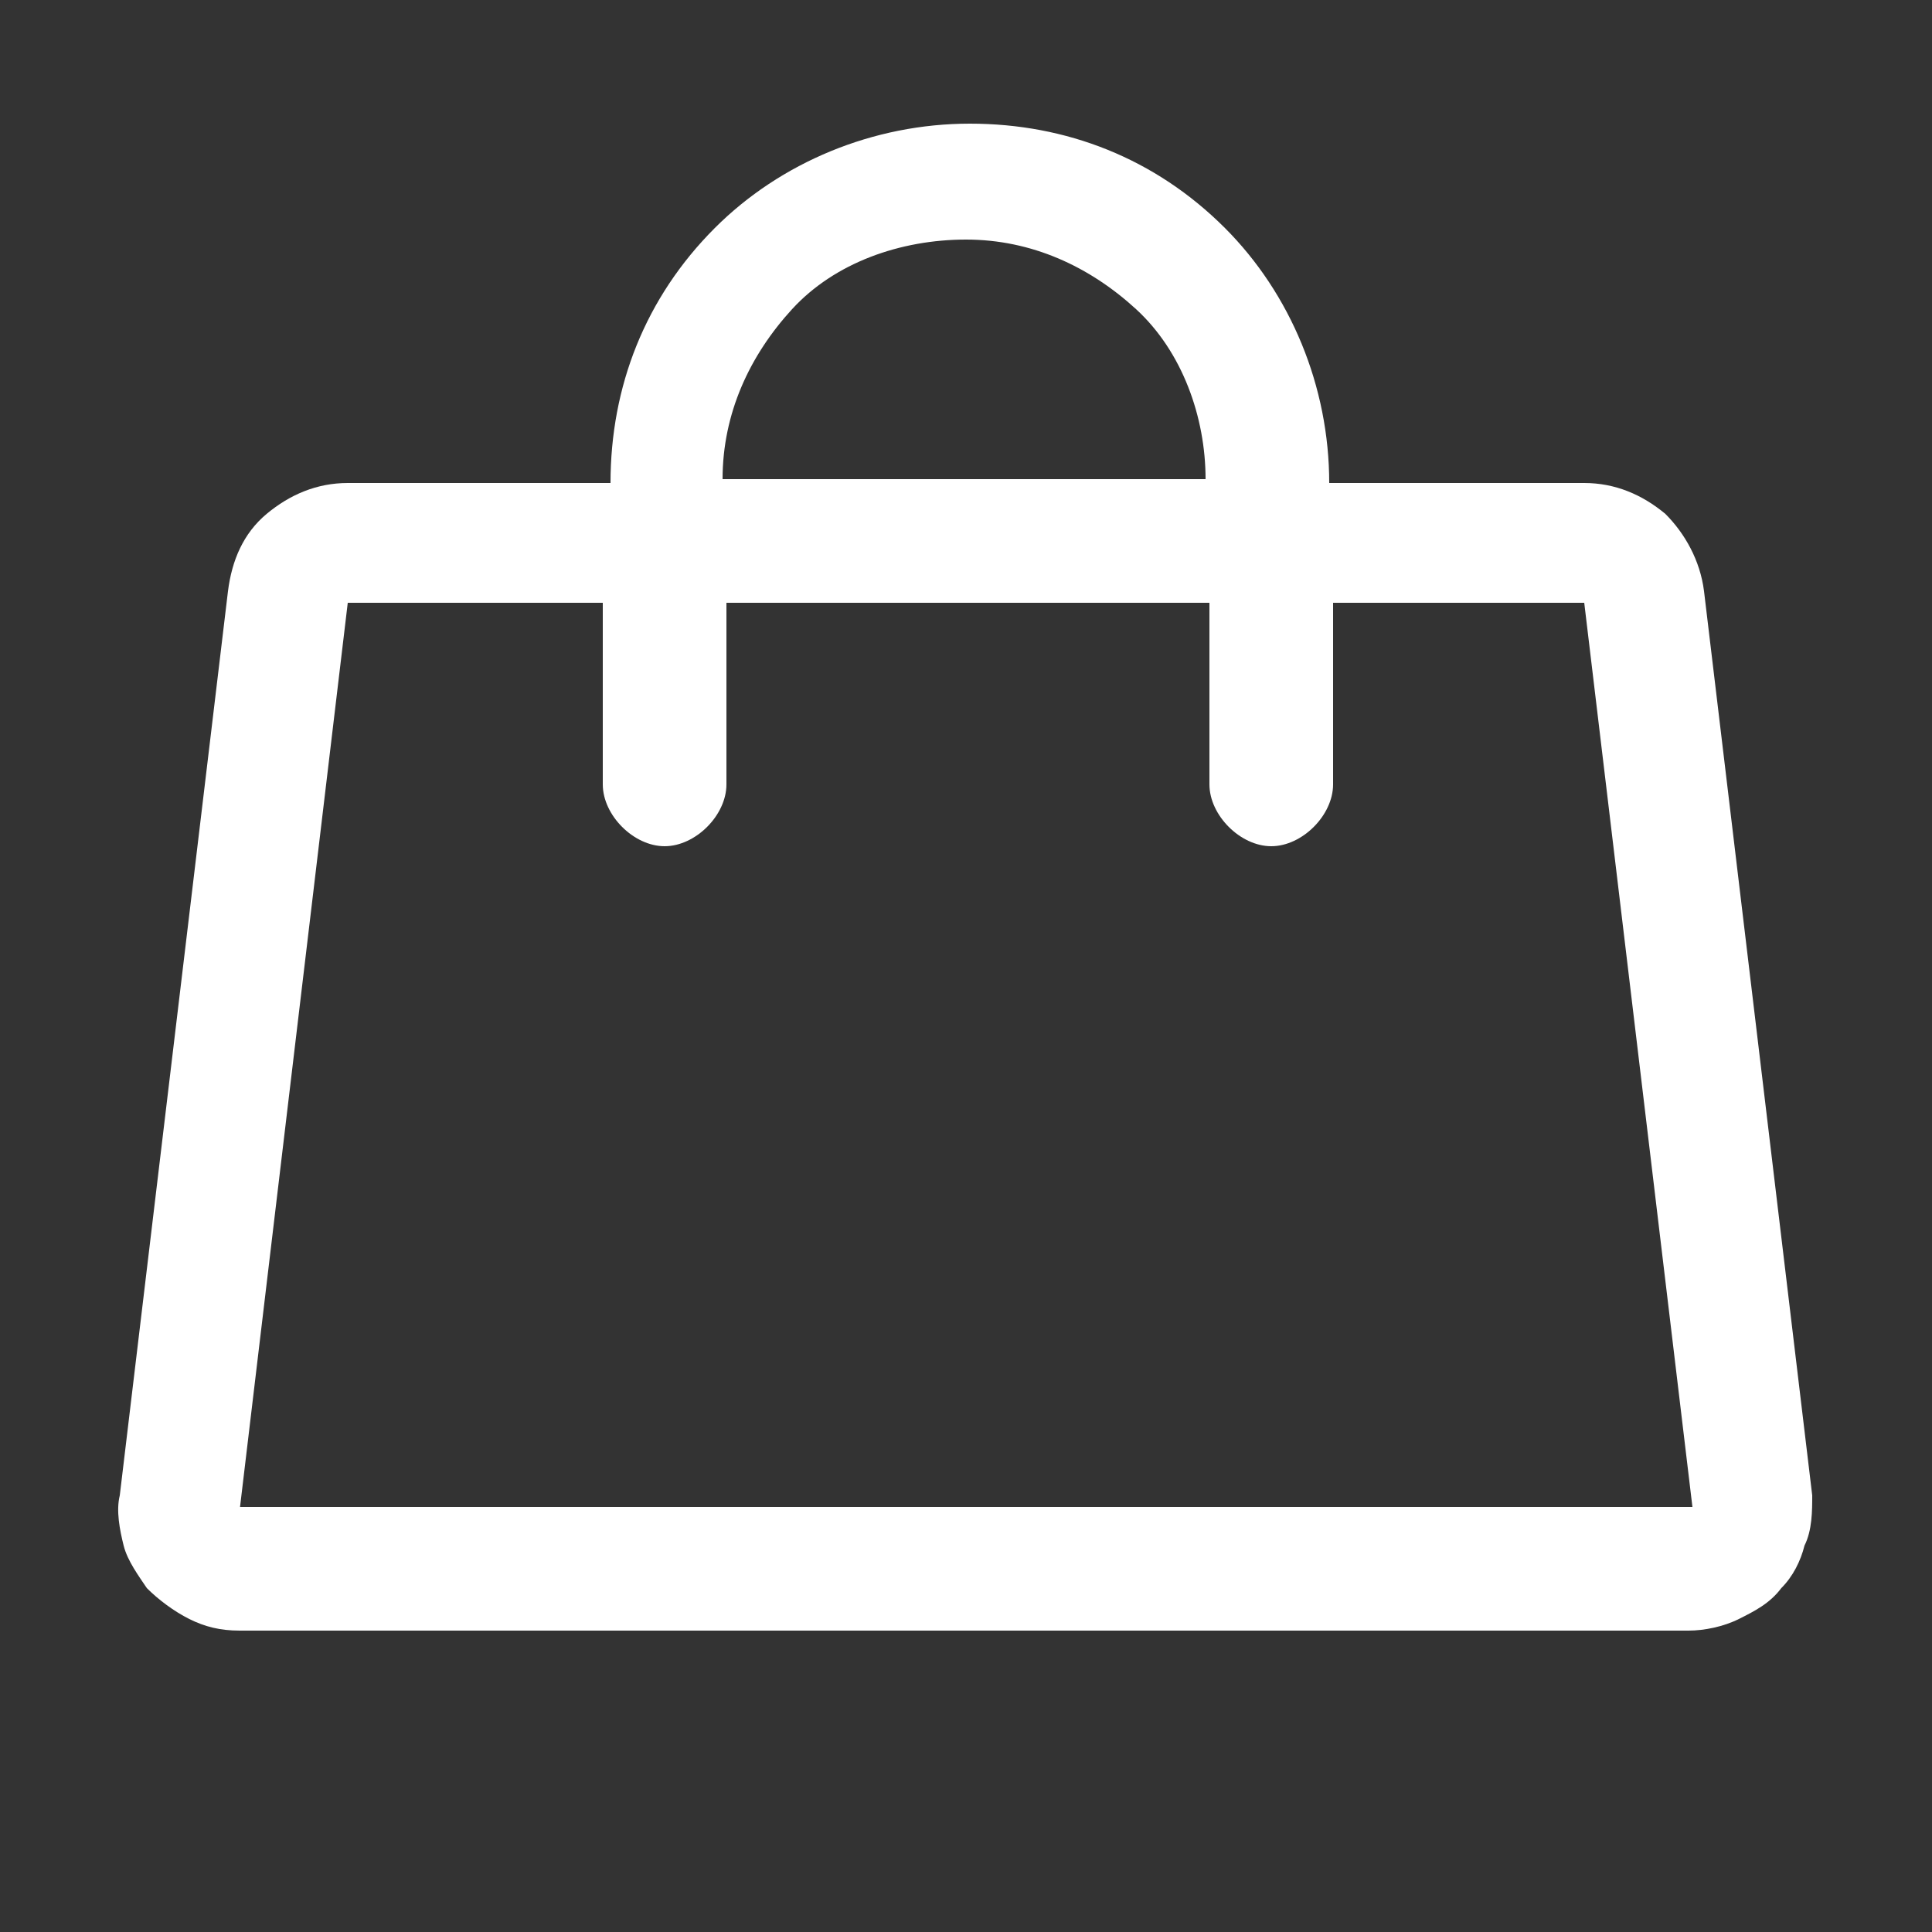 <svg width="40" height="40" viewBox="0 0 40 40" fill="none" xmlns="http://www.w3.org/2000/svg">
<rect x="0" y="0" width="40" height="40" fill="#333333" stroke="none"/>
<path d="M37.52 30.96L35.28 12.24C35.2 11.6 34.88 11.04 34.48 10.64C34 10.24 33.44 10 32.8 10H27.52C27.52 8 26.72 6.08 25.36 4.72C23.92 3.28 22.08 2.56 20.08 2.56C18.08 2.56 16.16 3.36 14.8 4.72C13.36 6.16 12.64 8 12.64 10H7.2C6.56 10 6 10.24 5.52 10.64C5.04 11.04 4.8 11.6 4.72 12.24L2.48 30.96C2.4 31.28 2.48 31.68 2.56 32C2.64 32.32 2.88 32.64 3.04 32.88C3.28 33.12 3.6 33.36 3.92 33.52C4.24 33.68 4.56 33.76 4.96 33.76H34.96C35.28 33.76 35.68 33.68 36 33.52C36.32 33.36 36.64 33.2 36.88 32.88C37.12 32.64 37.28 32.32 37.36 32C37.52 31.68 37.52 31.28 37.52 30.96ZM20 4.96C21.36 4.96 22.56 5.52 23.52 6.4C24.48 7.28 24.96 8.64 24.96 9.92H14.96C14.96 8.56 15.52 7.36 16.4 6.4C17.28 5.44 18.64 4.96 20 4.96ZM4.96 31.28L7.2 12.48H12.48V16.24C12.48 16.56 12.64 16.88 12.88 17.12C13.12 17.36 13.44 17.52 13.76 17.52C14.08 17.52 14.4 17.36 14.64 17.12C14.88 16.88 15.04 16.56 15.04 16.24V12.48H25.04V16.24C25.04 16.56 25.2 16.88 25.44 17.12C25.68 17.36 26 17.52 26.32 17.52C26.64 17.52 26.96 17.36 27.2 17.12C27.44 16.88 27.6 16.56 27.6 16.24V12.48H32.8L35.04 31.2H4.96V31.28Z" fill="white"/>
</svg>
